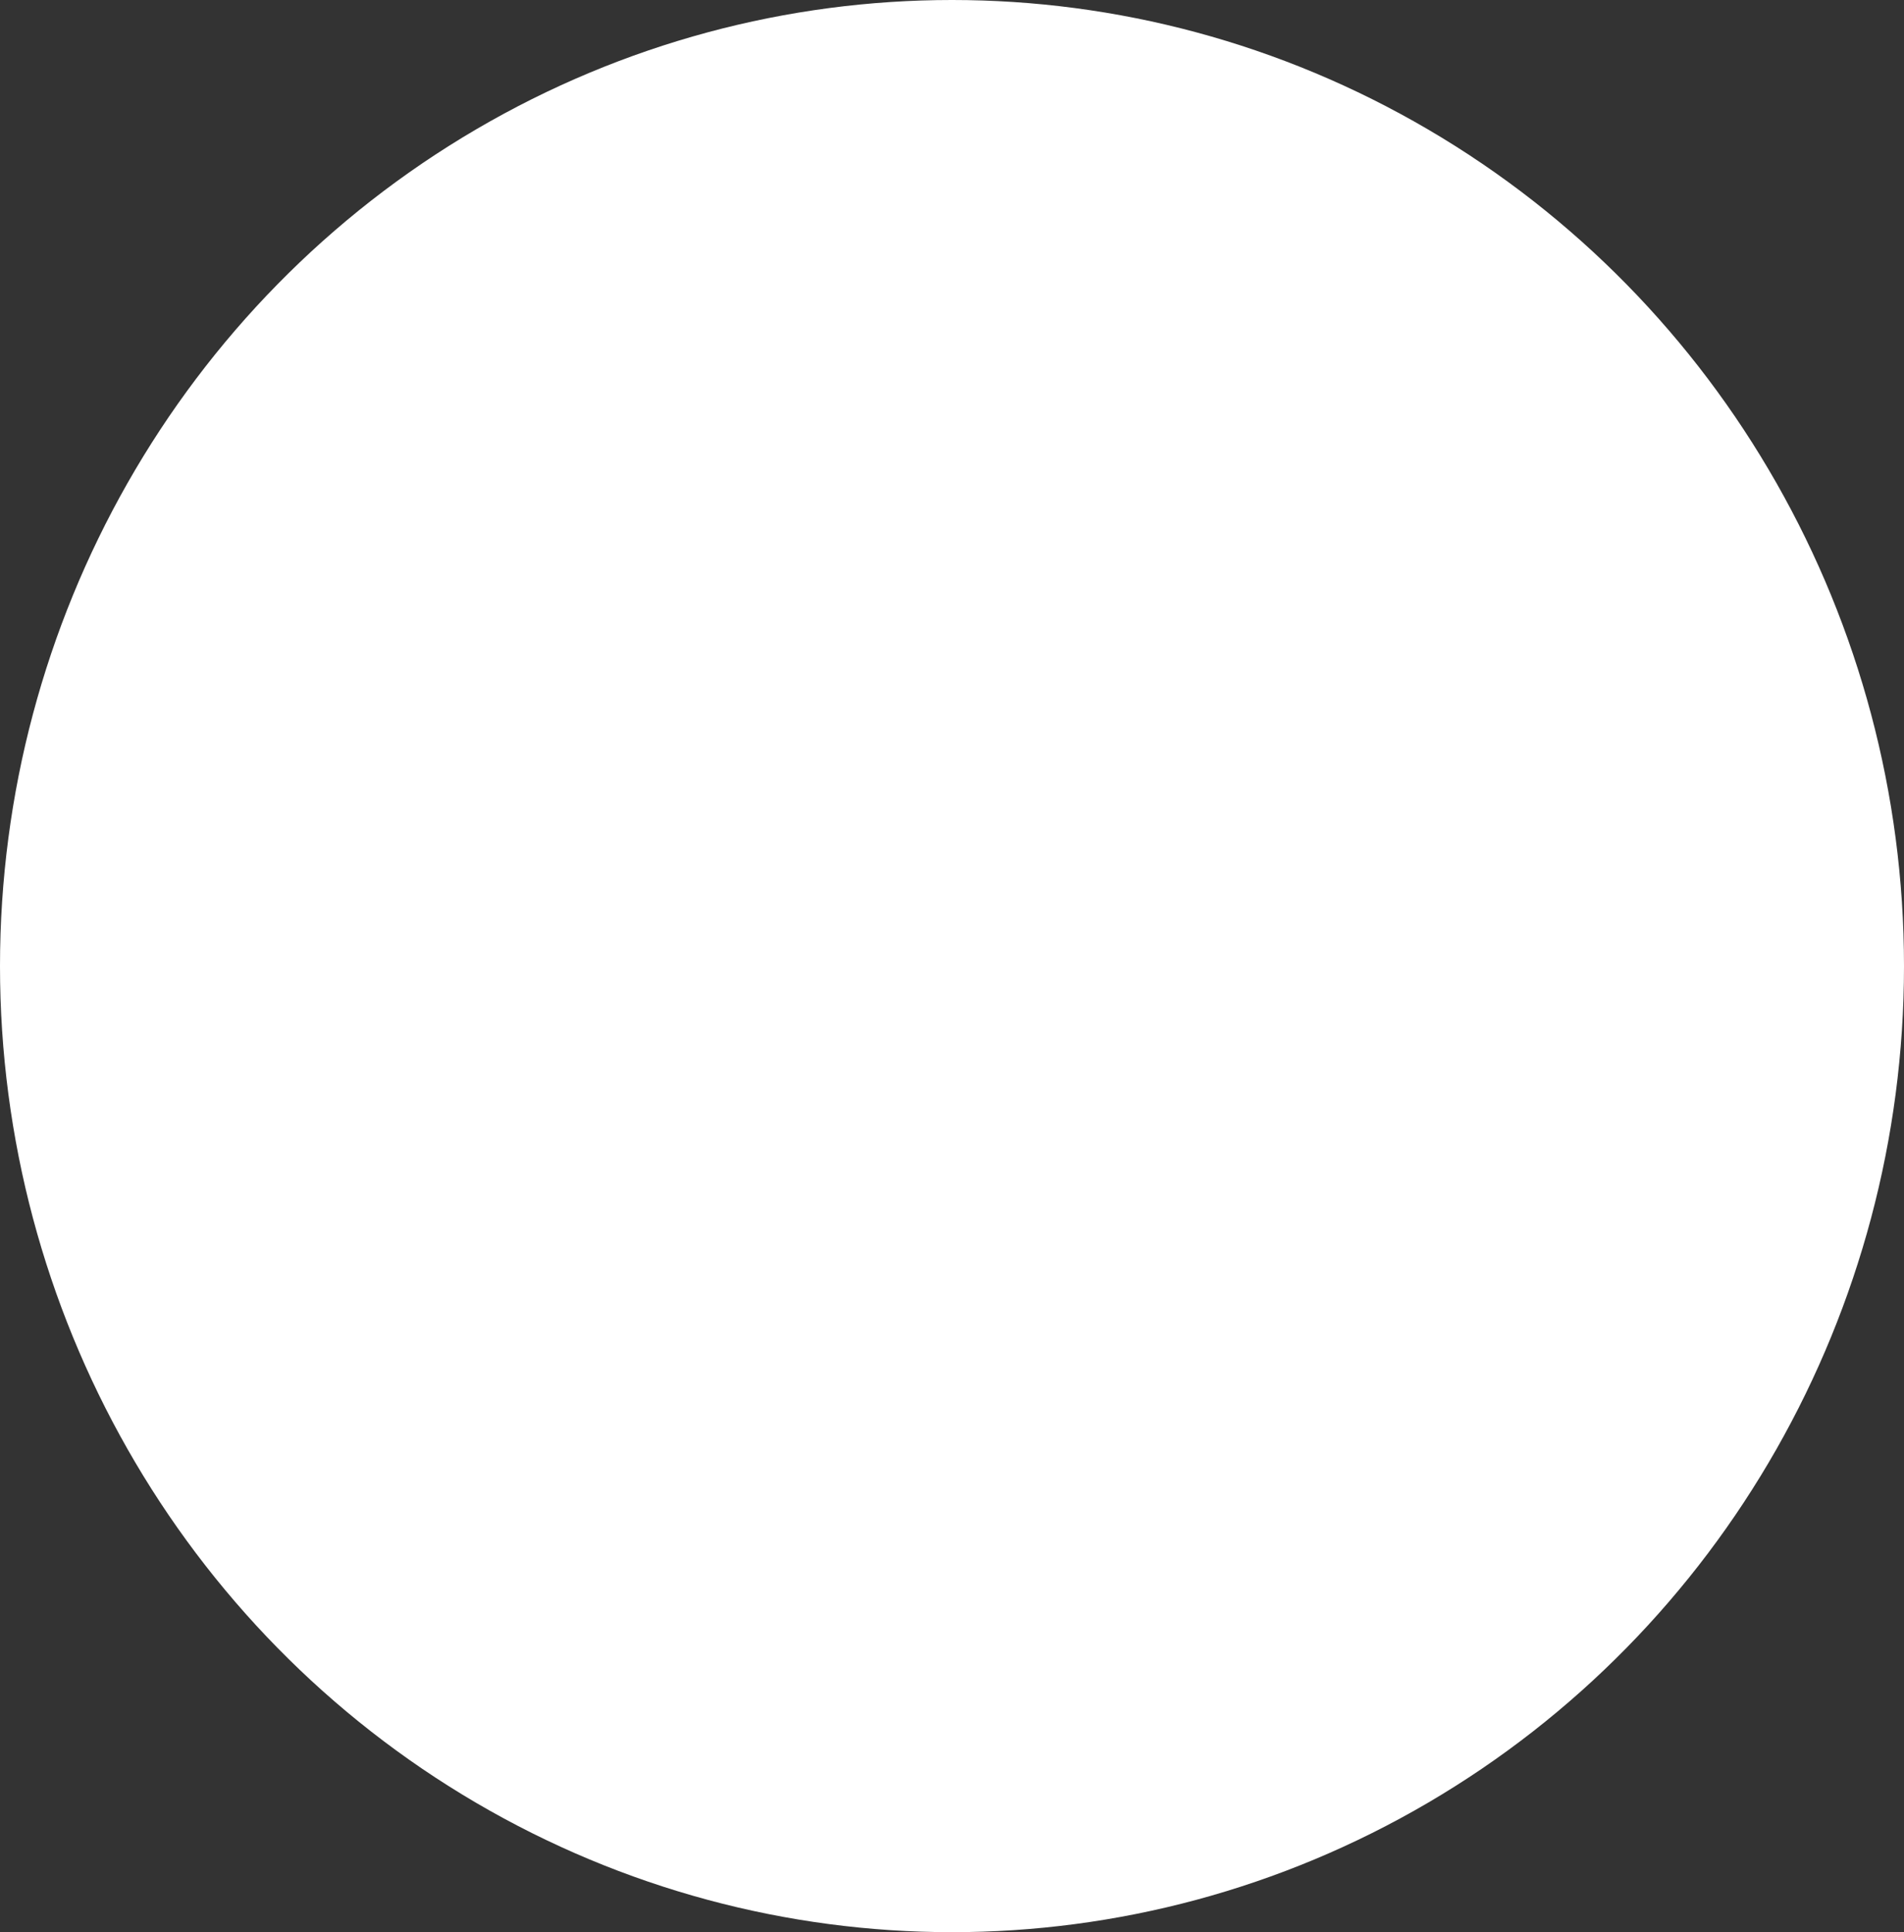 <?xml version="1.0" encoding="UTF-8"?> <svg xmlns="http://www.w3.org/2000/svg" width="828" height="840" viewBox="0 0 828 840" fill="none"><rect x="0" y="0" width="828" height="840" fill="#333333" stroke="none"/> <ellipse cx="414" cy="420" rx="414" ry="420" fill="white"></ellipse> </svg> 